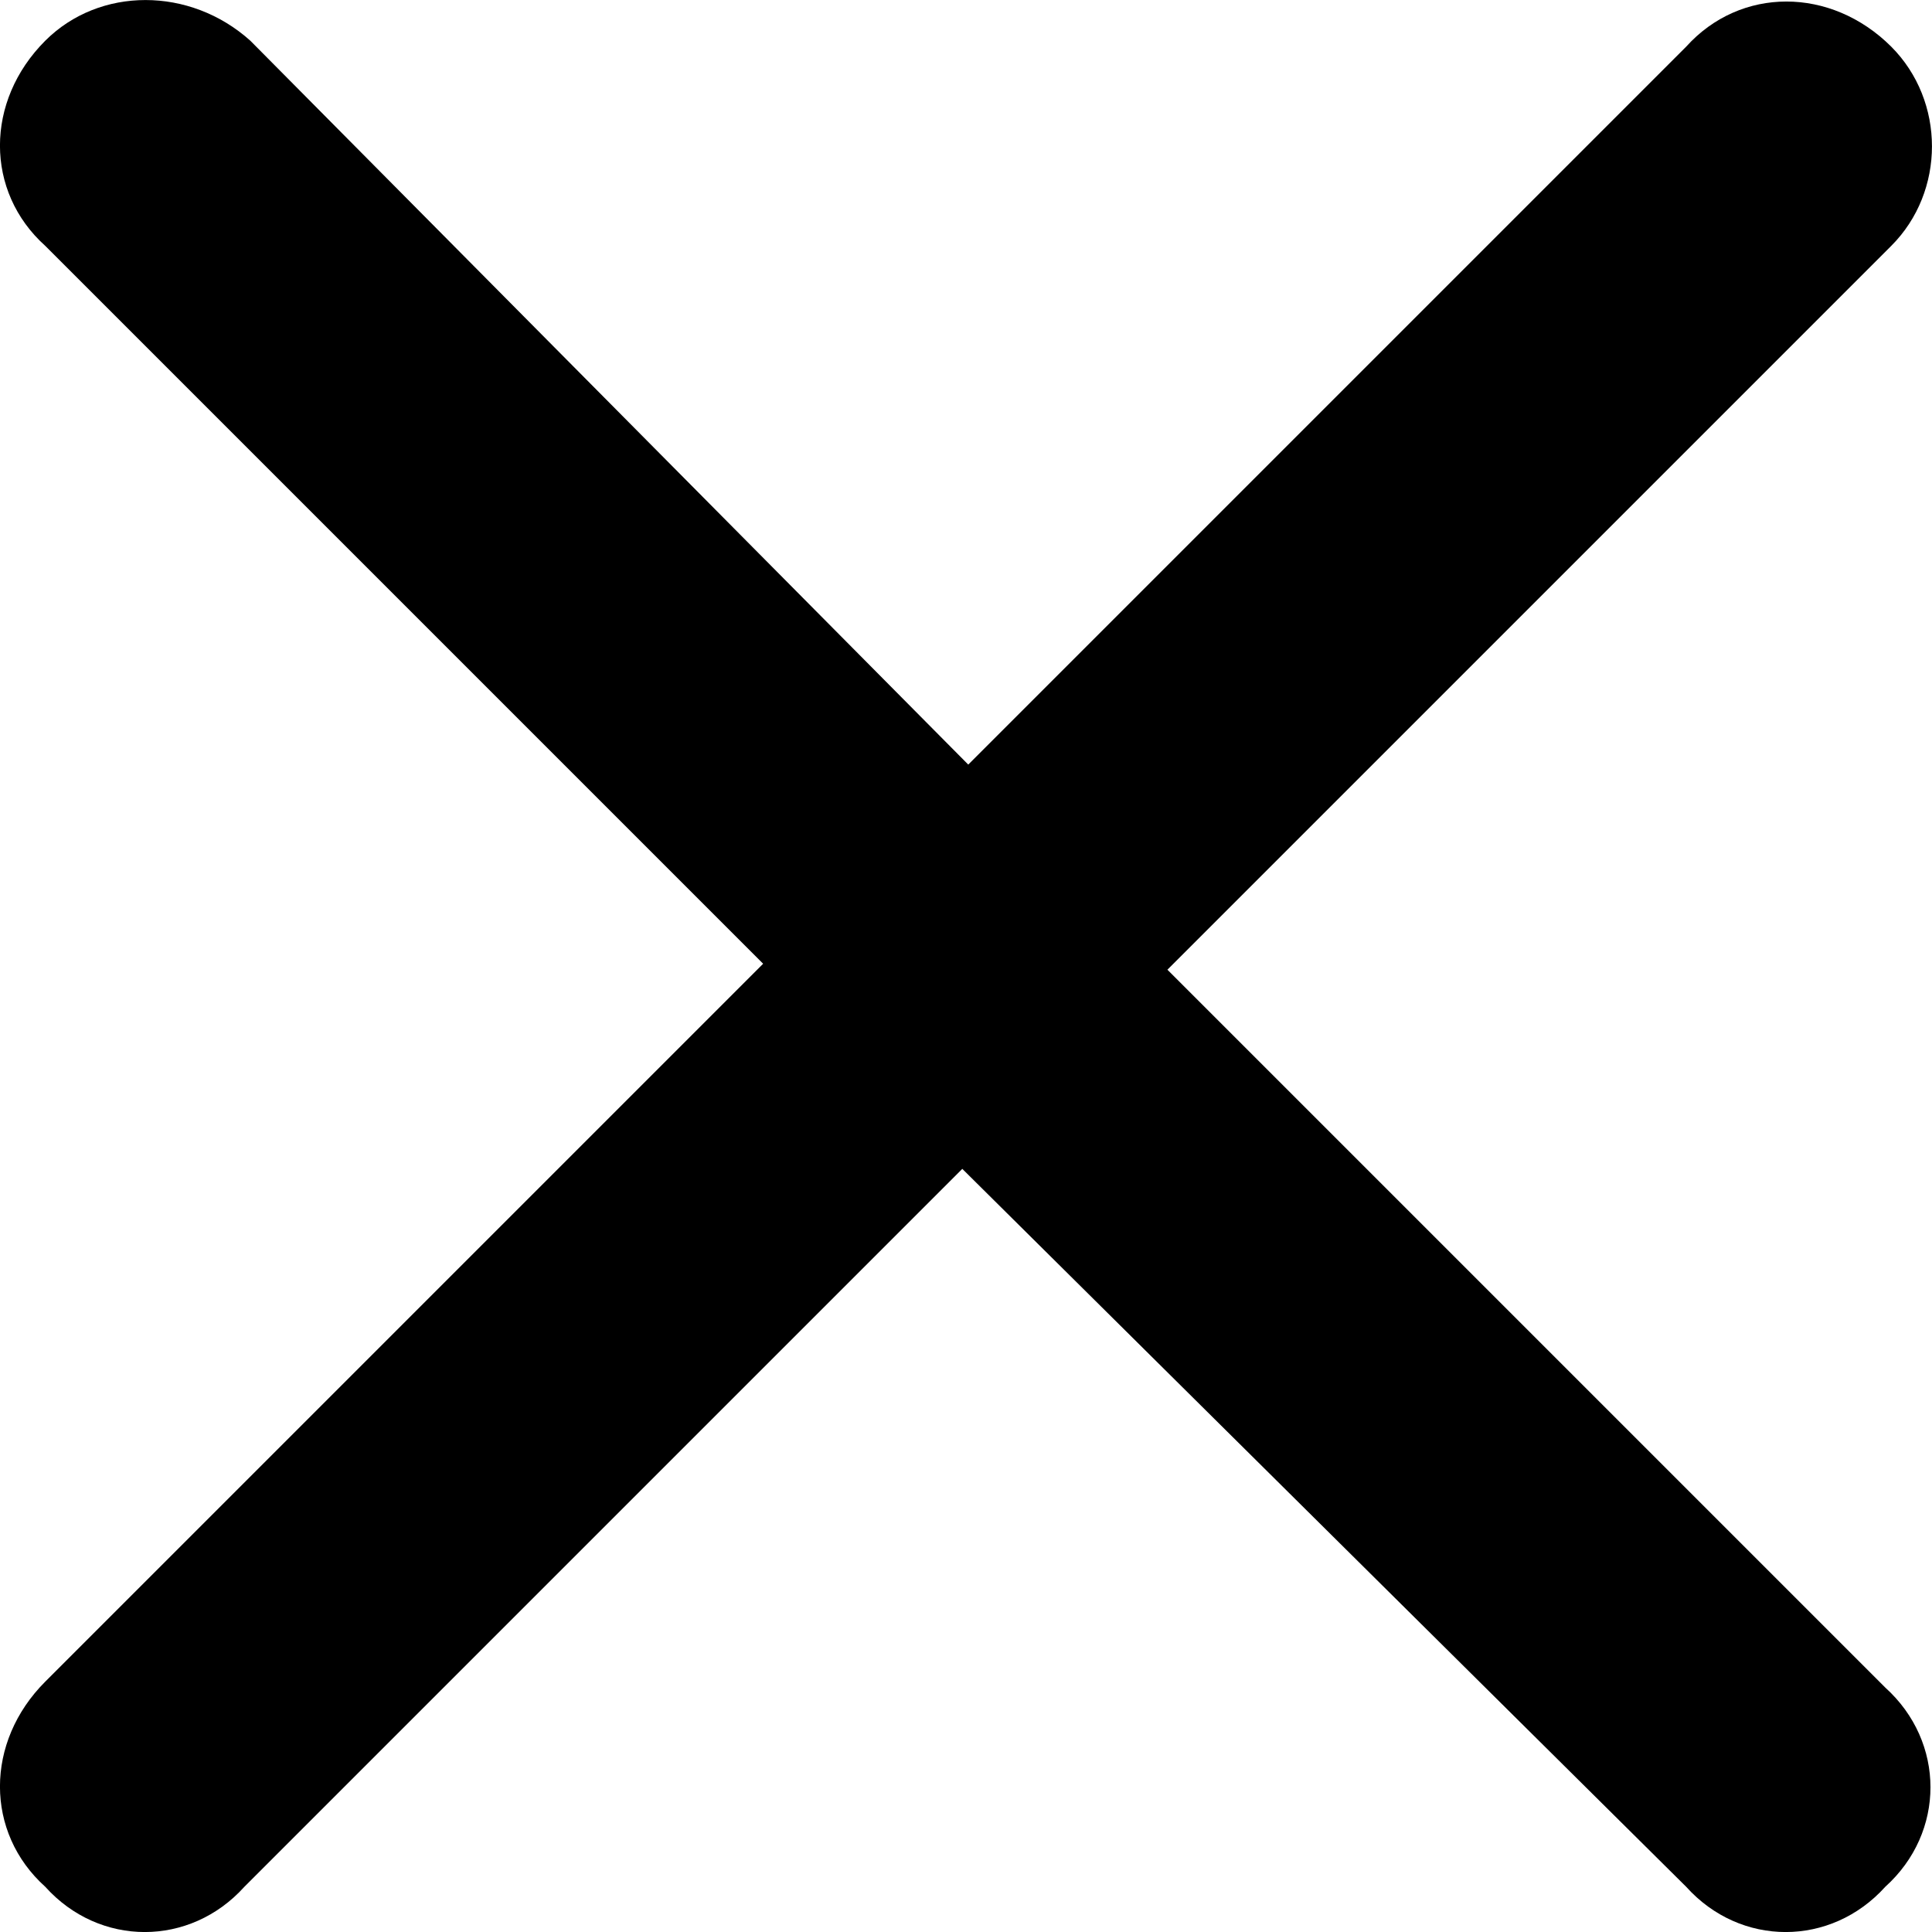 <svg width="12" height="12" viewBox="0 0 12 12" fill="none" xmlns="http://www.w3.org/2000/svg">
<path d="M11.747 1.527L7.251 6.023L11.71 10.482C12.084 10.82 12.084 11.382 11.71 11.719C11.372 12.094 10.81 12.094 10.473 11.719L5.977 7.26L1.518 11.719C1.18 12.094 0.618 12.094 0.281 11.719C-0.094 11.382 -0.094 10.82 0.281 10.445L4.74 5.986L0.281 1.527C-0.094 1.19 -0.094 0.628 0.281 0.253C0.618 -0.084 1.18 -0.084 1.555 0.253L6.014 4.749L10.473 0.29C10.81 -0.084 11.372 -0.084 11.747 0.29C12.084 0.628 12.084 1.19 11.747 1.527Z" fill="black"/>
</svg>
